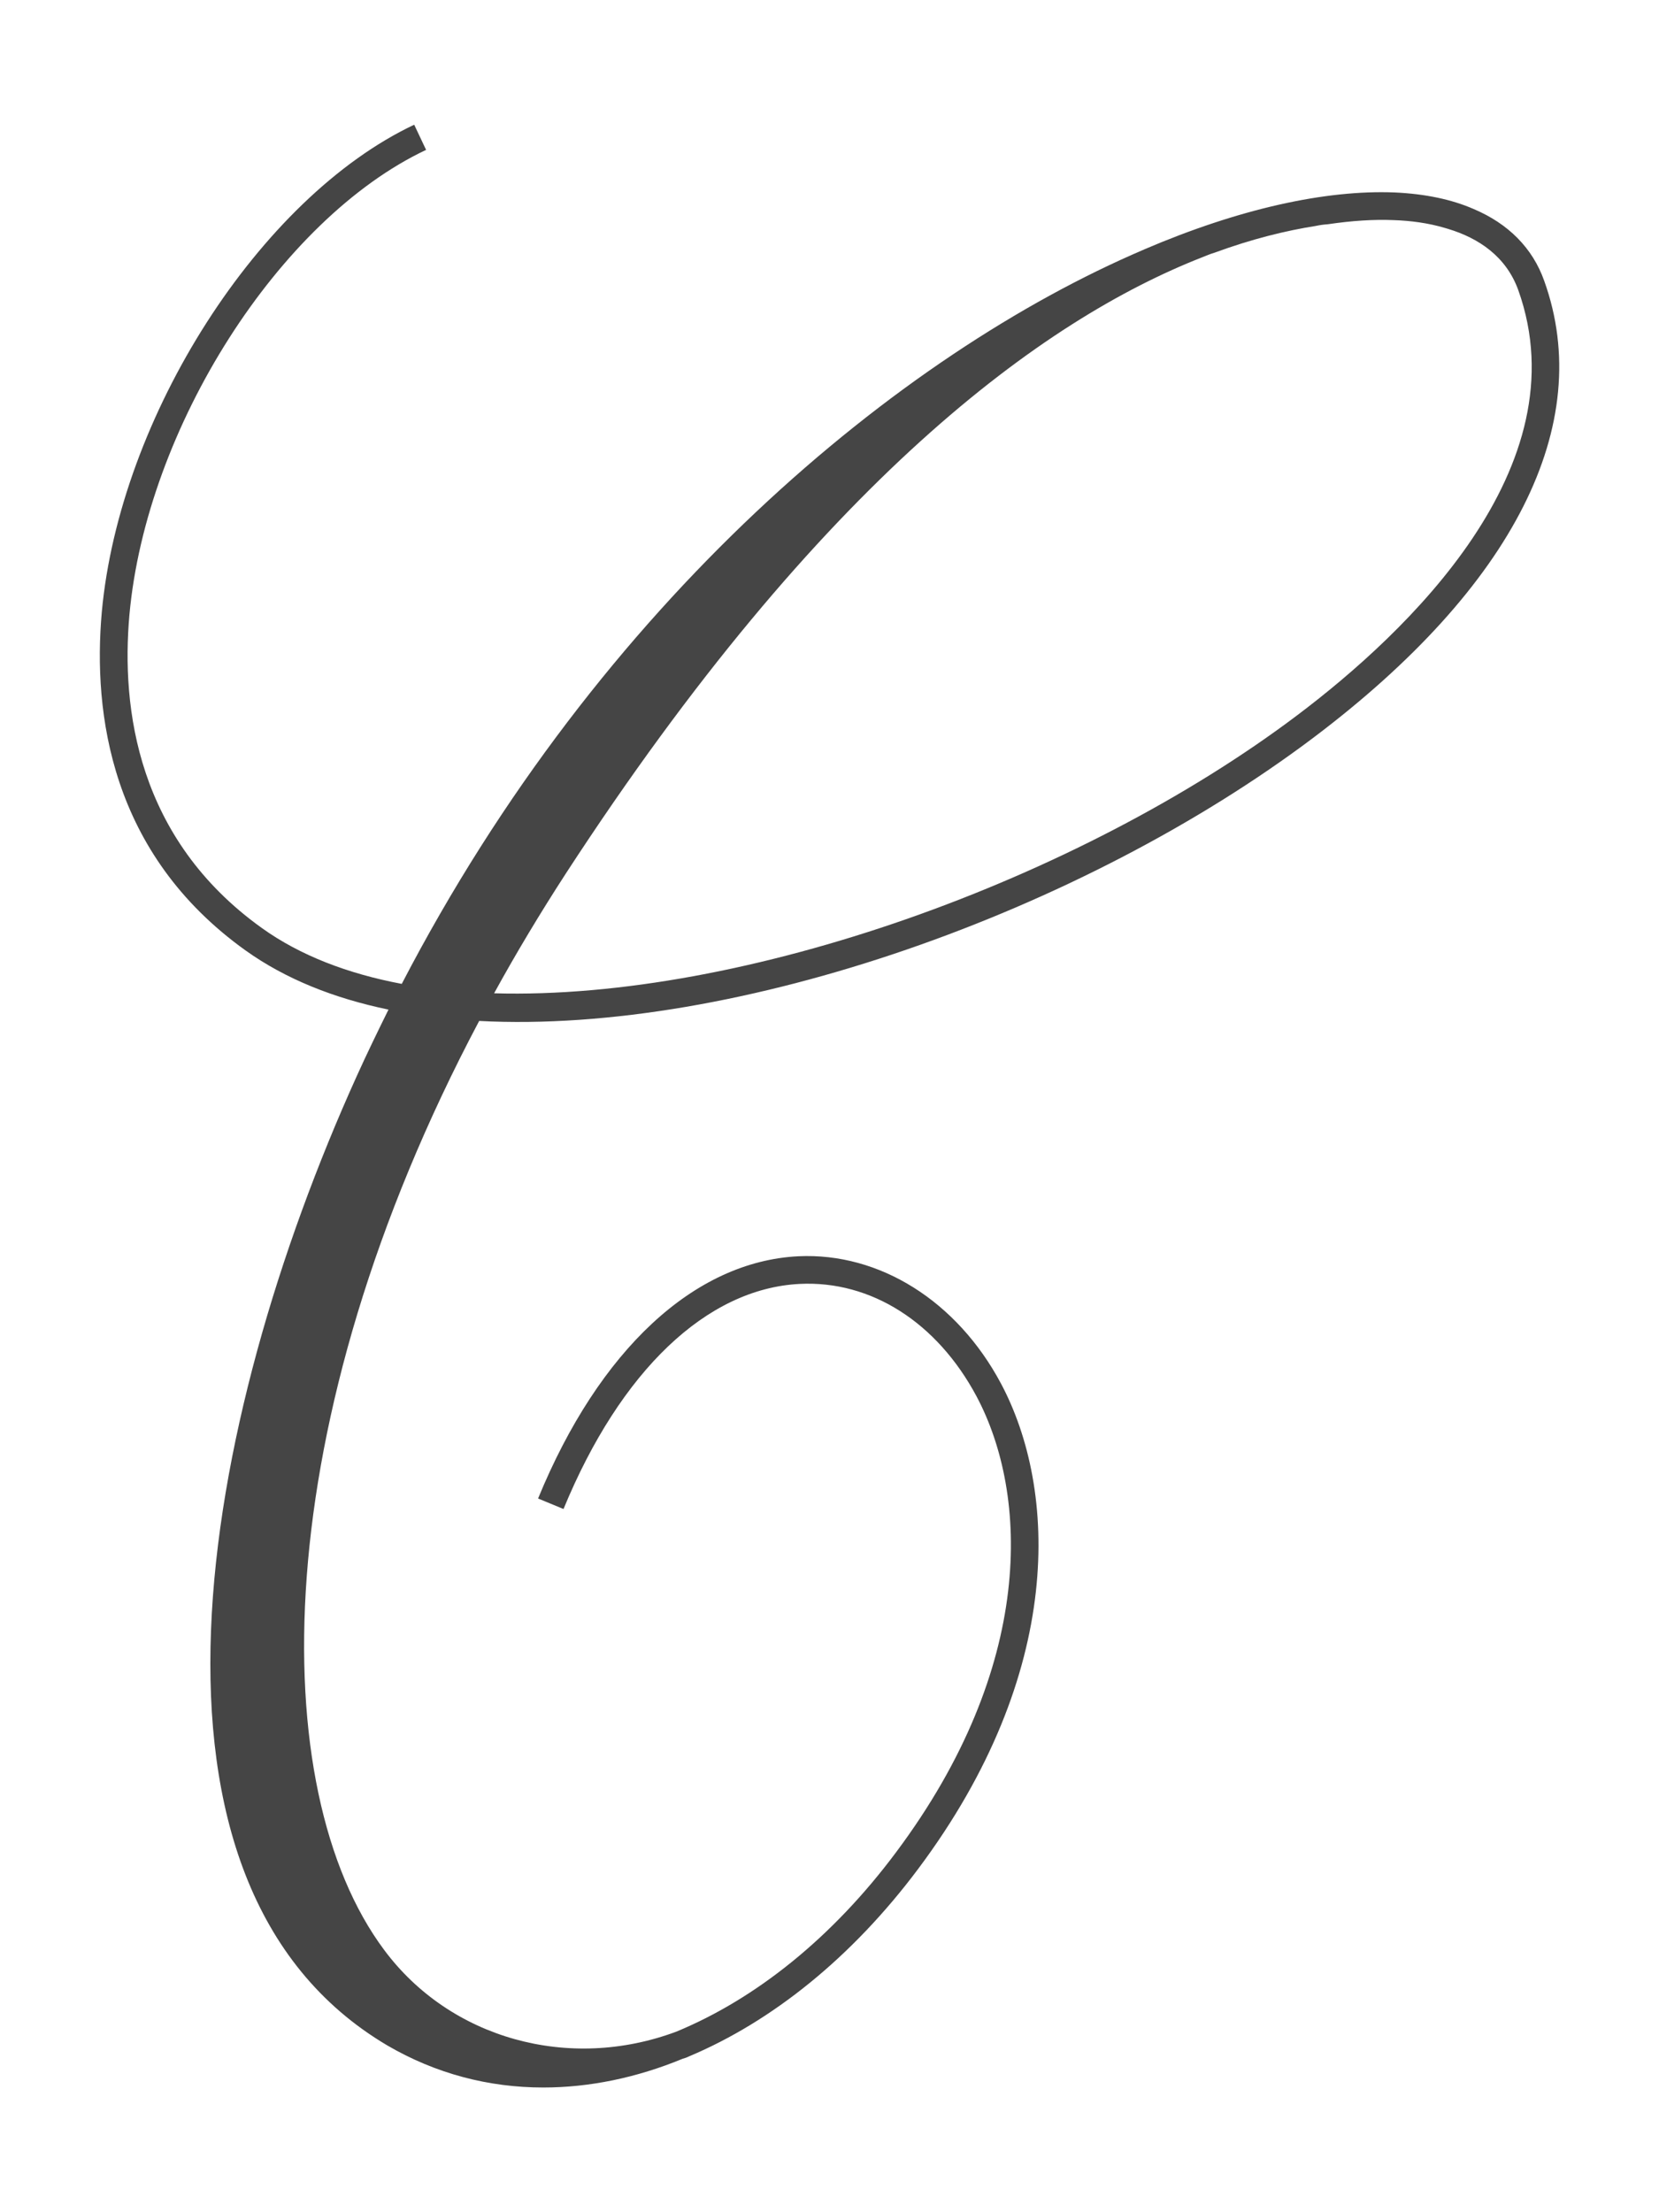 <svg xmlns="http://www.w3.org/2000/svg" xmlns:xlink="http://www.w3.org/1999/xlink" version="1.1" id="tm-logo-footer" x="0" y="0" width="60" height="80" viewBox="0 0 60 80" enable-background="new 0 0 60 80" xml:space="preserve"><path fill="#454545" d="M55.85 10.16c-0.42-1.19-1.3-2.07-2.55-2.6 -0.8-0.35-1.76-0.55-2.86-0.6 -2.5-0.1-5.63 0.59-9.06 2.06 -0.01 0.01-0.01 0.01-0.02 0.01C32.54 12.8 21.73 21.72 14.53 35.58c-1.96-0.37-3.68-1.03-5.06-2.02 -4.51-3.23-5.09-7.94-4.79-11.32 0.61-6.77 5.43-14.32 10.73-16.82l-0.43-0.91c-5.59 2.64-10.66 10.56-11.3 17.64 -0.32 3.64 0.31 8.72 5.2 12.22 1.44 1.03 3.19 1.73 5.17 2.14 -0.39 0.79-0.78 1.59-1.15 2.41 -5.66 12.52-8.76 29.22 1.11 35.05 1.75 1.02 3.66 1.52 5.64 1.52 1.66 0 3.37-0.35 5.04-1.04 0.08-0.02 0.16-0.05 0.24-0.09 2.99-1.26 5.88-3.57 8.28-6.78 5.31-7.1 5.03-13.72 2.99-17.55 -1.59-2.98-4.39-4.74-7.33-4.6 -3.76 0.19-7.2 3.38-9.41 8.76l0.92 0.38c2.06-5 5.18-7.97 8.54-8.14 2.58-0.13 4.97 1.39 6.4 4.07 1.89 3.56 2.12 9.75-2.91 16.48 -2.31 3.1-5.09 5.31-7.95 6.49 -3.88 1.45-8.18 0.26-10.57-2.96 -4.33-5.81-4.27-19.04 3.44-33.59 9.33 0.49 21.82-3.95 30.18-10.25C54.75 21.21 57.71 15.35 55.85 10.16zM46.91 25.87C39 31.83 26.9 36.18 17.87 35.92c0.79-1.44 1.66-2.89 2.6-4.34C29.72 17.37 37.74 11.55 43.49 9.3c0.15-0.06 0.29-0.12 0.43-0.16 1.36-0.5 2.59-0.8 3.67-0.97 0.14-0.03 0.28-0.05 0.43-0.06 0.88-0.13 1.67-0.18 2.38-0.15 0.6 0.02 1.25 0.1 1.88 0.29 0.04 0.01 0.07 0.02 0.1 0.03 1.09 0.33 2.09 0.99 2.53 2.21C57.2 16.9 50.88 22.88 46.91 25.87z"/></svg>